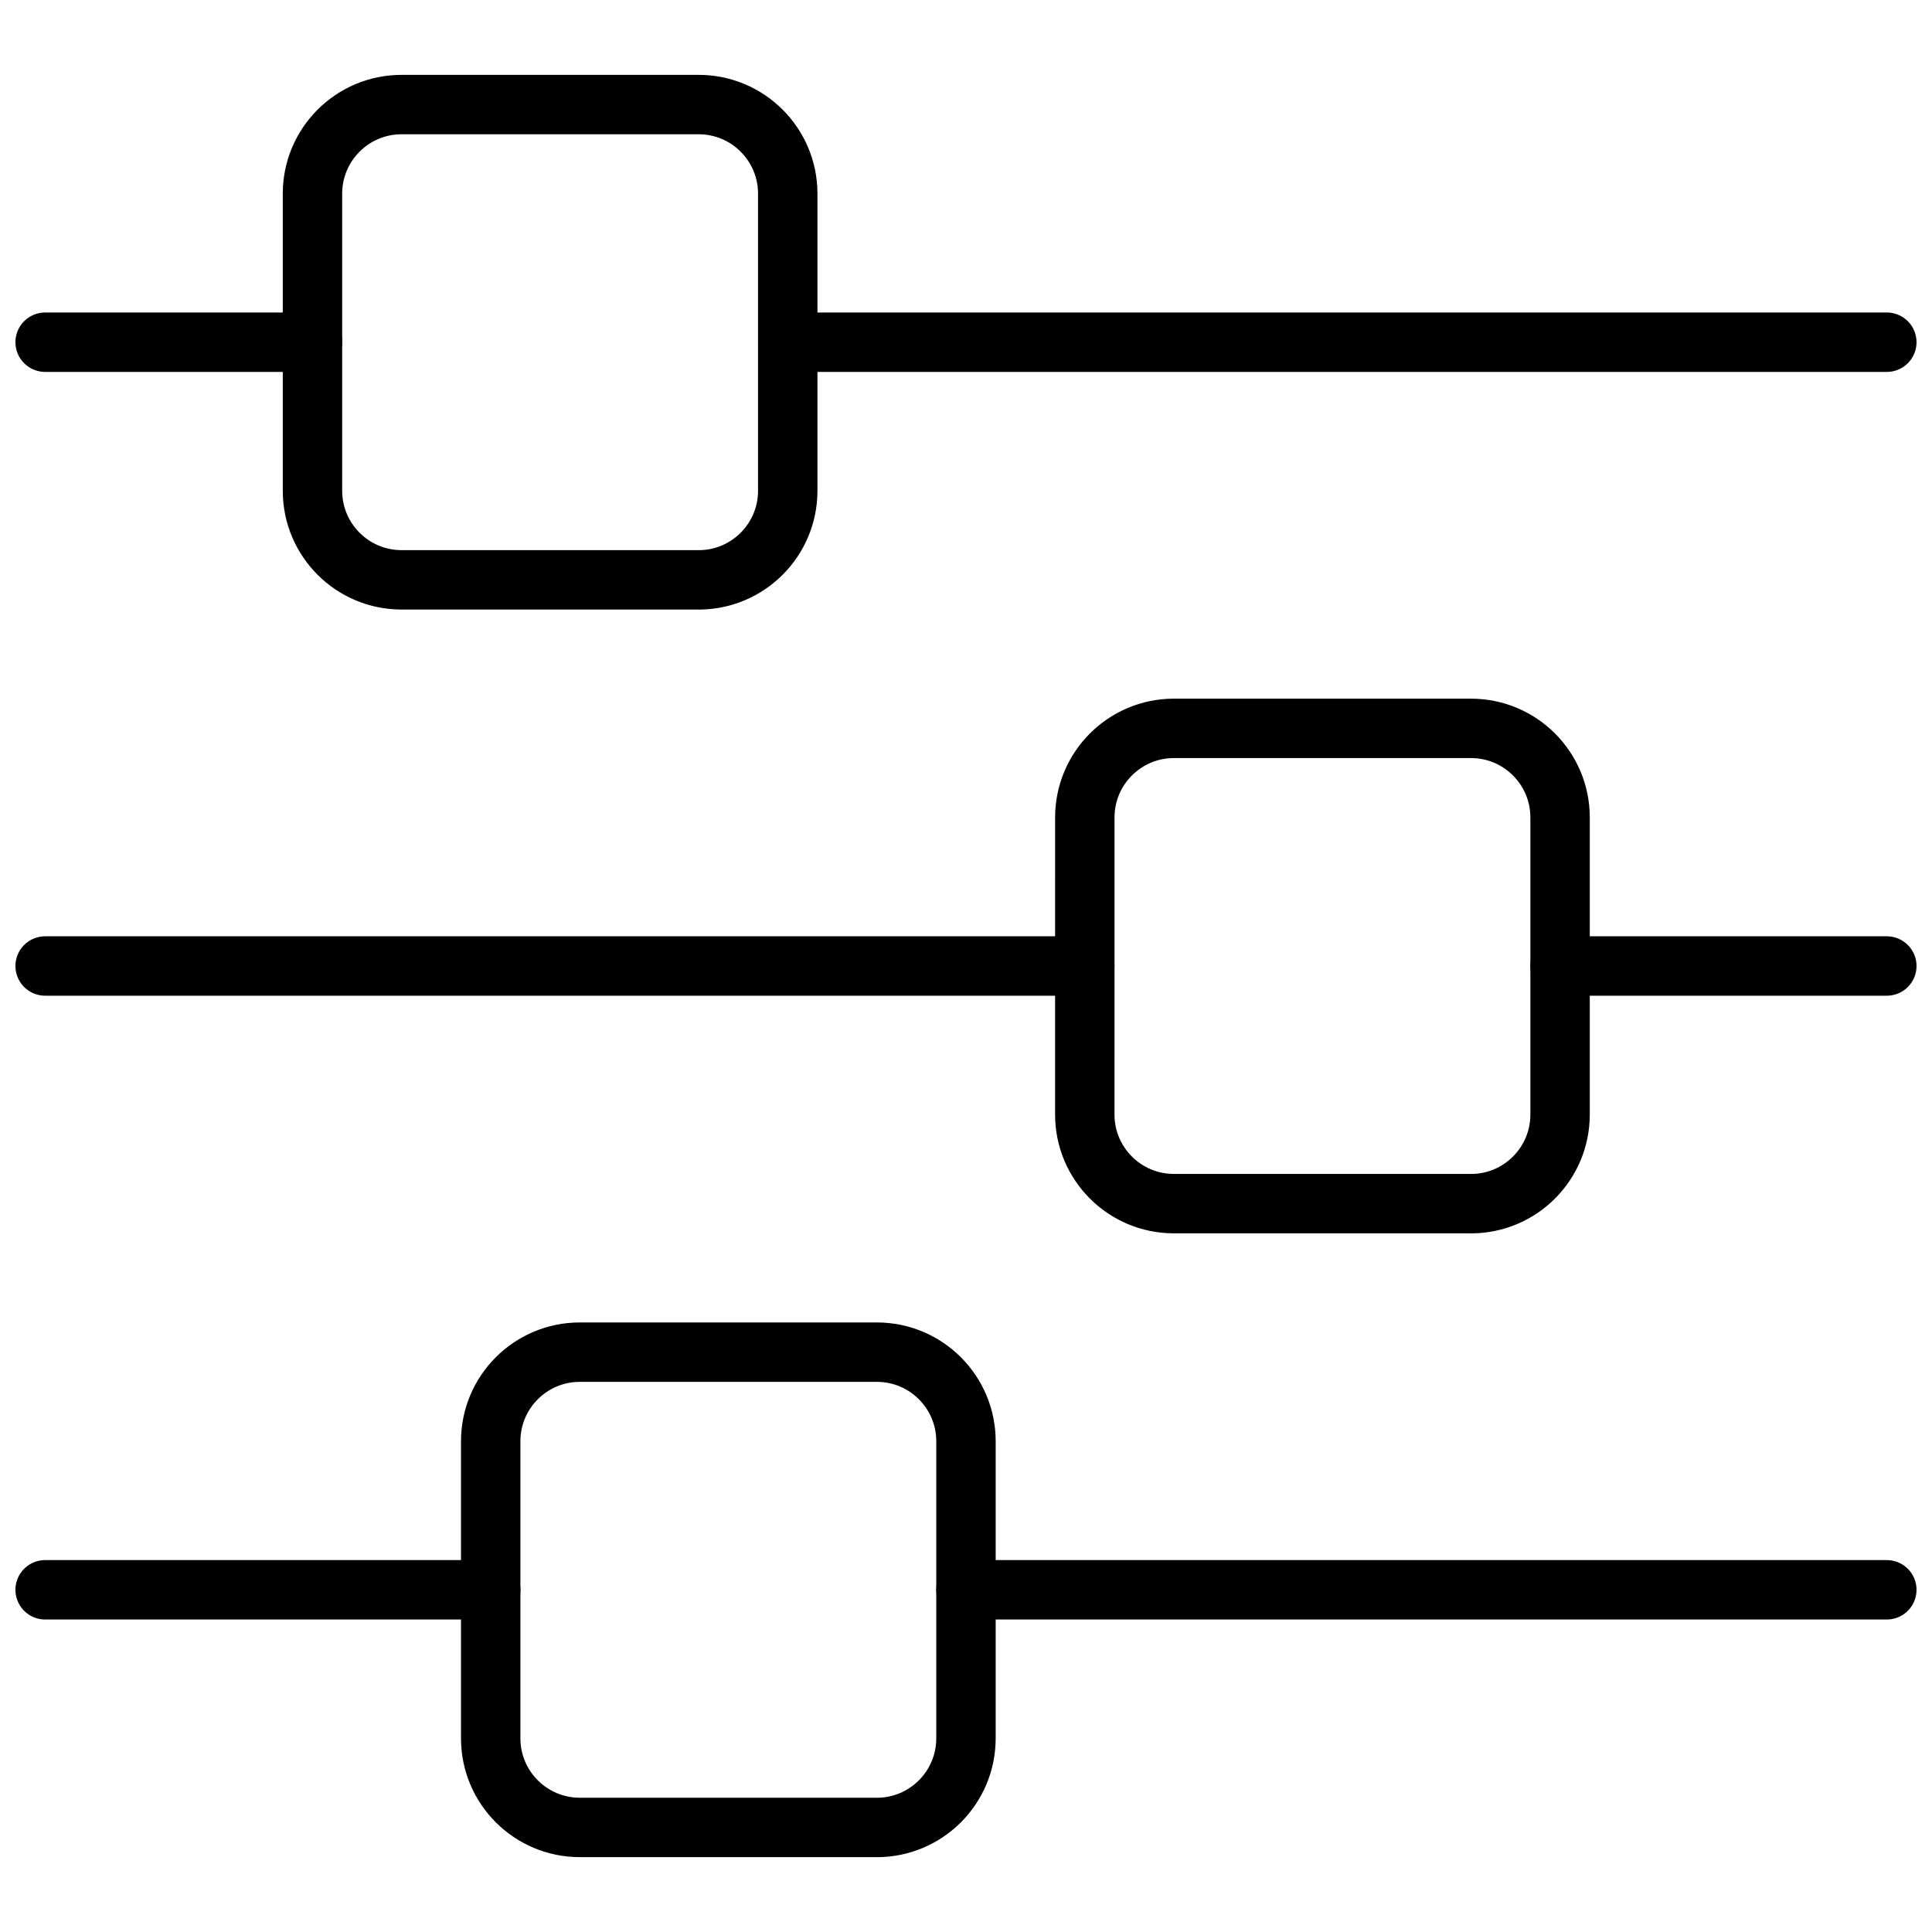<?xml version="1.0" encoding="UTF-8"?>
<!-- Uploaded to: SVG Repo, www.svgrepo.com, Generator: SVG Repo Mixer Tools -->
<svg width="800px" height="800px" version="1.1" viewBox="144 144 512 512" xmlns="http://www.w3.org/2000/svg">
 <defs>
  <clipPath id="f">
   <path d="m148.09 226h86.906v17h-86.906z"/>
  </clipPath>
  <clipPath id="e">
   <path d="m344 226h307.9v17h-307.9z"/>
  </clipPath>
  <clipPath id="d">
   <path d="m148.09 392h291.91v16h-291.91z"/>
  </clipPath>
  <clipPath id="c">
   <path d="m549 392h102.9v16h-102.9z"/>
  </clipPath>
  <clipPath id="b">
   <path d="m148.09 557h133.91v17h-133.91z"/>
  </clipPath>
  <clipPath id="a">
   <path d="m392 557h259.9v17h-259.9z"/>
  </clipPath>
 </defs>
 <path transform="matrix(7.872 0 0 7.872 148.09 163.84)" d="m23 17h-10c-1.657 0-3-1.343-3-3v-10c0-1.657 1.343-3 3-3h10c1.657 0 3 1.343 3 3v10c0 1.657-1.343 3.001-3 3.001zm0 0" fill="none" stroke="#000000" stroke-linecap="round" stroke-linejoin="round" stroke-miterlimit="10" stroke-width="2"/>
 <g clip-path="url(#f)">
  <path transform="matrix(7.872 0 0 7.872 148.09 163.84)" d="m10 9h-9" fill="none" stroke="#000000" stroke-linecap="round" stroke-linejoin="round" stroke-miterlimit="10" stroke-width="2"/>
 </g>
 <g clip-path="url(#e)">
  <path transform="matrix(7.872 0 0 7.872 148.09 163.84)" d="m63 9h-37" fill="none" stroke="#000000" stroke-linecap="round" stroke-linejoin="round" stroke-miterlimit="10" stroke-width="2"/>
 </g>
 <path transform="matrix(7.872 0 0 7.872 148.09 163.84)" d="m49 38h-10c-1.657 0-3-1.343-3-3l4.97e-4 -10c0-1.657 1.343-3 3-3h10c1.657 0 3 1.343 3 3v10c-4.96e-4 1.657-1.343 3.001-3 3.001zm0 0" fill="none" stroke="#000000" stroke-linecap="round" stroke-linejoin="round" stroke-miterlimit="10" stroke-width="2"/>
 <g clip-path="url(#d)">
  <path transform="matrix(7.872 0 0 7.872 148.09 163.84)" d="m36 30h-35" fill="none" stroke="#000000" stroke-linecap="round" stroke-linejoin="round" stroke-miterlimit="10" stroke-width="2"/>
 </g>
 <g clip-path="url(#c)">
  <path transform="matrix(7.872 0 0 7.872 148.09 163.84)" d="m63 30h-11" fill="none" stroke="#000000" stroke-linecap="round" stroke-linejoin="round" stroke-miterlimit="10" stroke-width="2"/>
 </g>
 <path transform="matrix(7.872 0 0 7.872 148.09 163.84)" d="m29 59h-10c-1.657 0-3-1.343-3-3v-10c0-1.657 1.343-3 3-3h10c1.657 0 3 1.343 3 3v10c0 1.657-1.343 3.001-3 3.001zm0 0" fill="none" stroke="#000000" stroke-linecap="round" stroke-linejoin="round" stroke-miterlimit="10" stroke-width="2"/>
 <g clip-path="url(#b)">
  <path transform="matrix(7.872 0 0 7.872 148.09 163.84)" d="m16 51h-15" fill="none" stroke="#000000" stroke-linecap="round" stroke-linejoin="round" stroke-miterlimit="10" stroke-width="2"/>
 </g>
 <g clip-path="url(#a)">
  <path transform="matrix(7.872 0 0 7.872 148.09 163.84)" d="m63 51h-31" fill="none" stroke="#000000" stroke-linecap="round" stroke-linejoin="round" stroke-miterlimit="10" stroke-width="2"/>
 </g>
</svg>